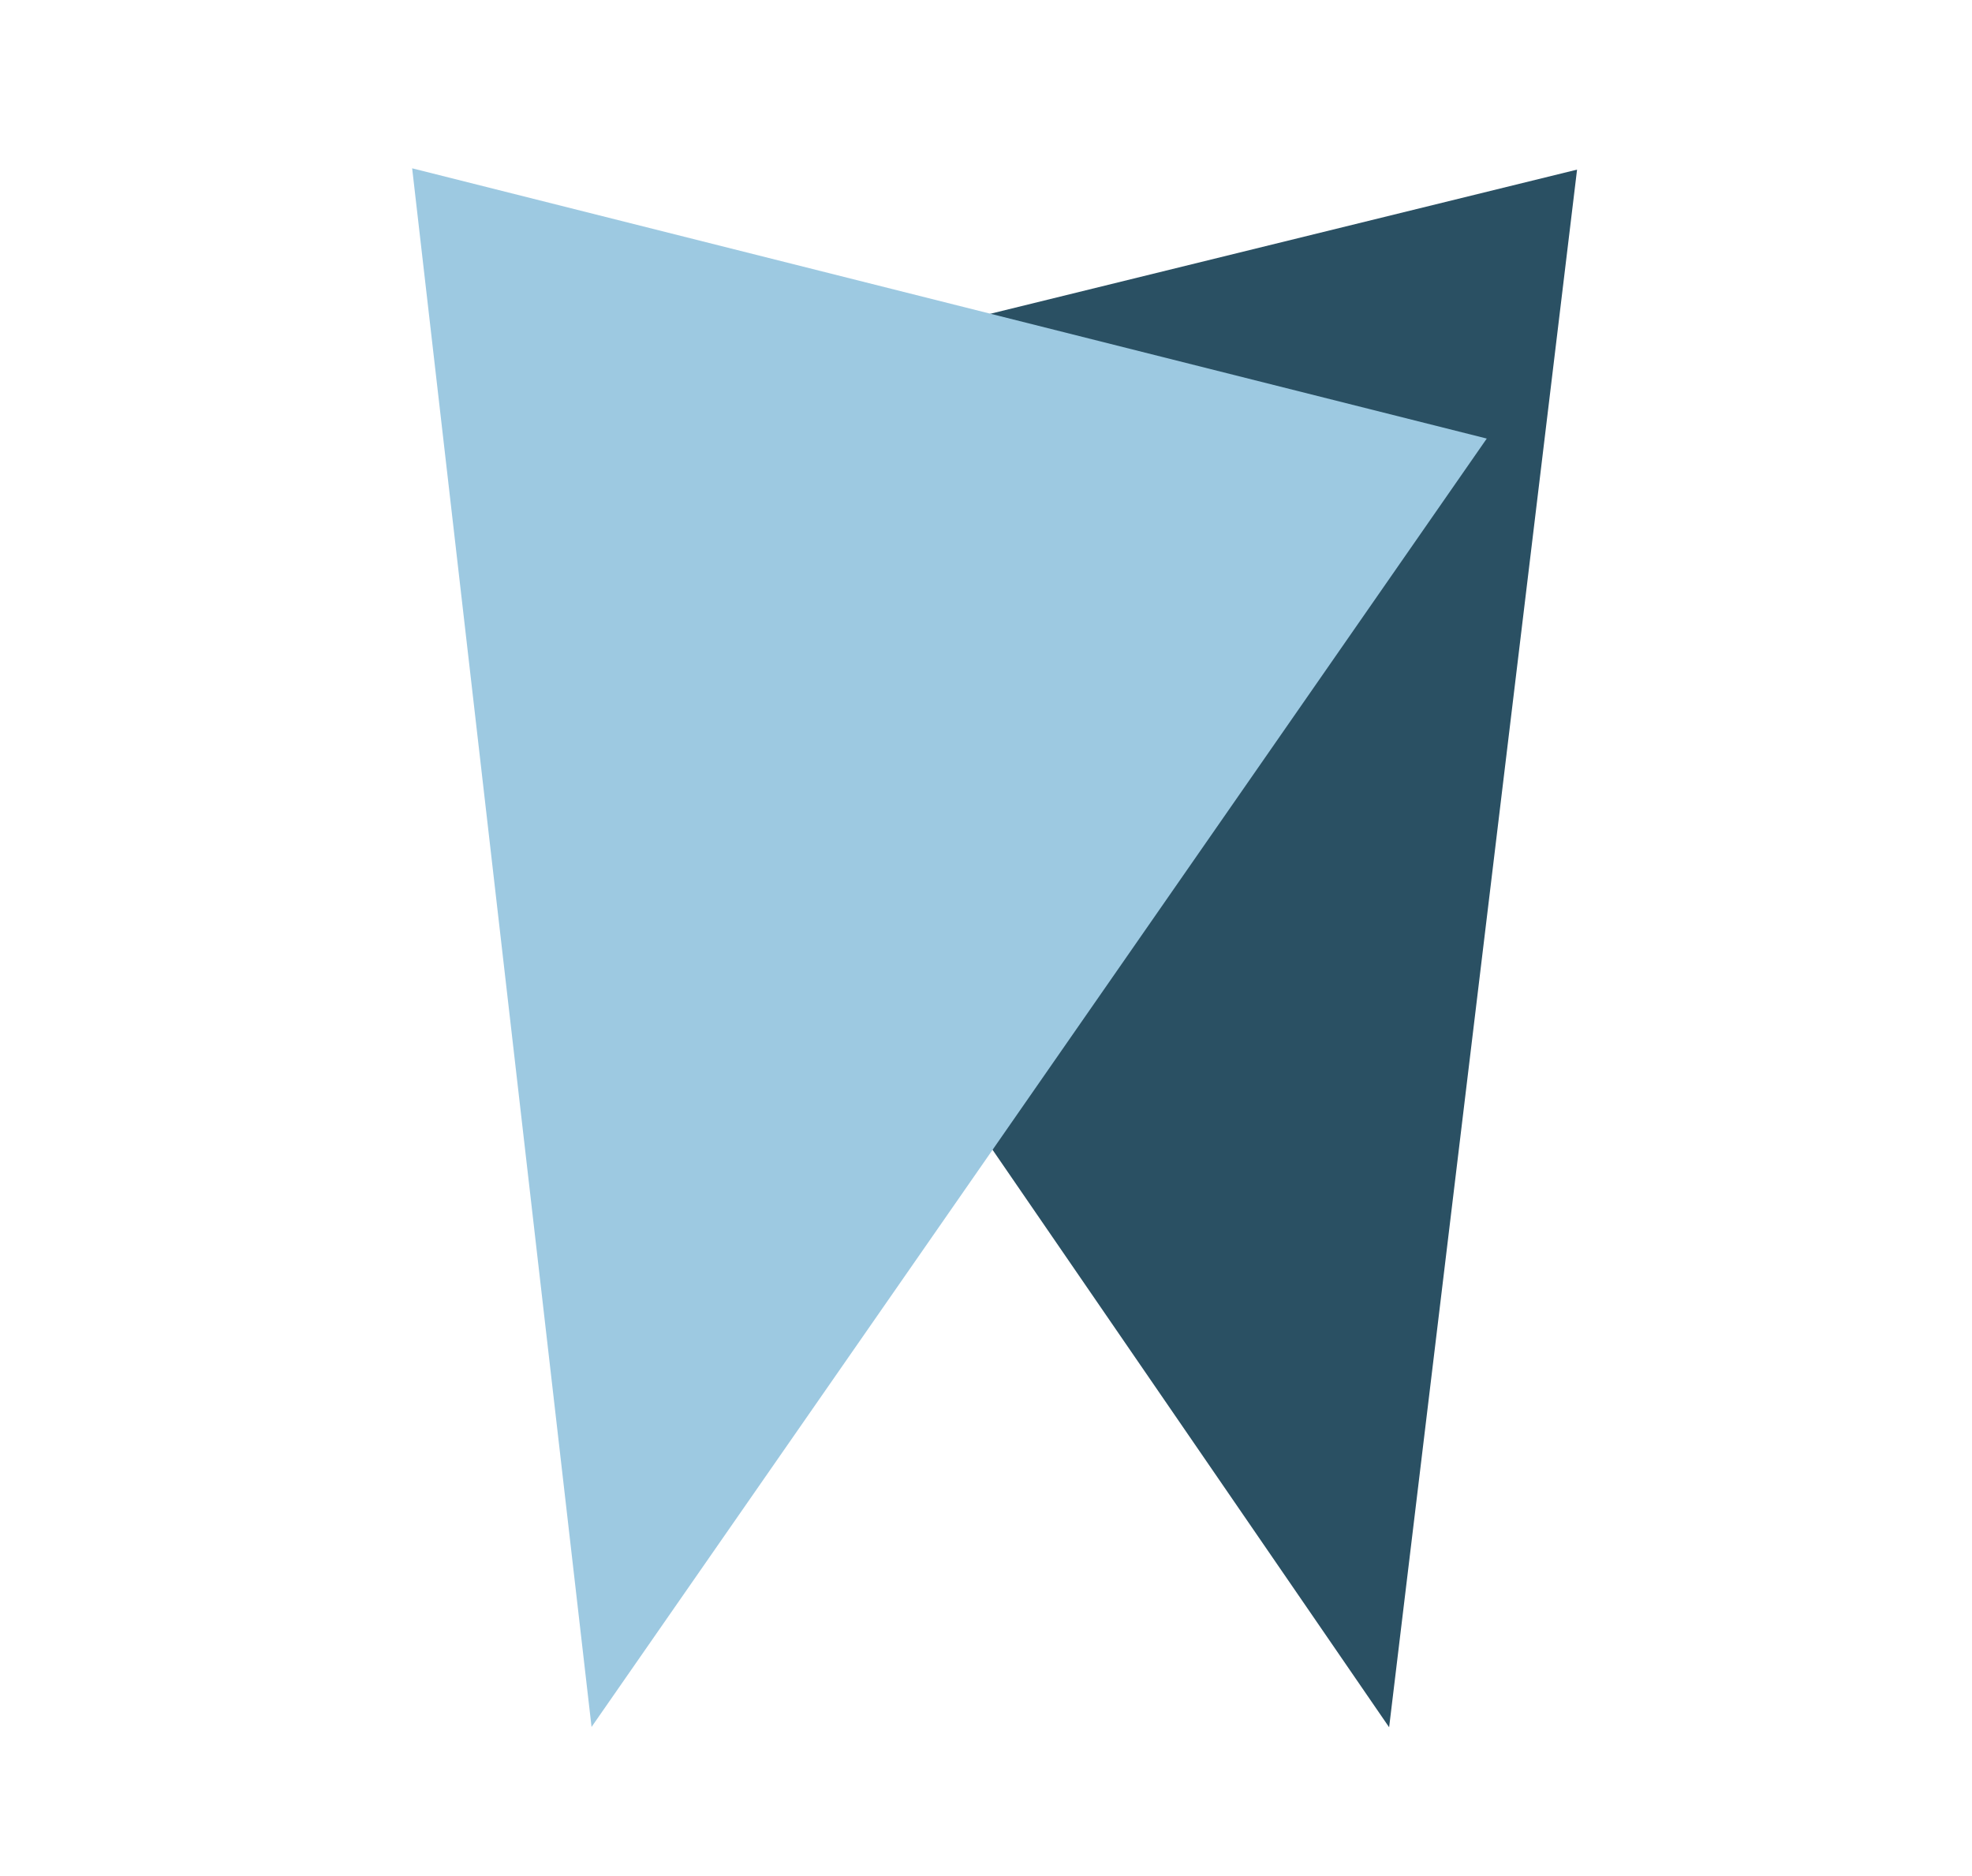<?xml version="1.0" encoding="UTF-8"?> <svg xmlns="http://www.w3.org/2000/svg" width="205" height="195" viewBox="0 0 205 195" fill="none"><g clip-path="url(#clip0_7535_82)"><path d="M144.407 179.536L52.079 45.109L163.944 17.631L144.407 179.536Z" fill="#2A5063"></path><path d="M61.495 179.504L42.845 17.494L154.558 45.585L61.495 179.504Z" fill="#9DC9E1"></path></g><defs><clipPath id="clip0_7535_82"><rect width="205" height="195" fill="white"></rect></clipPath></defs></svg> 